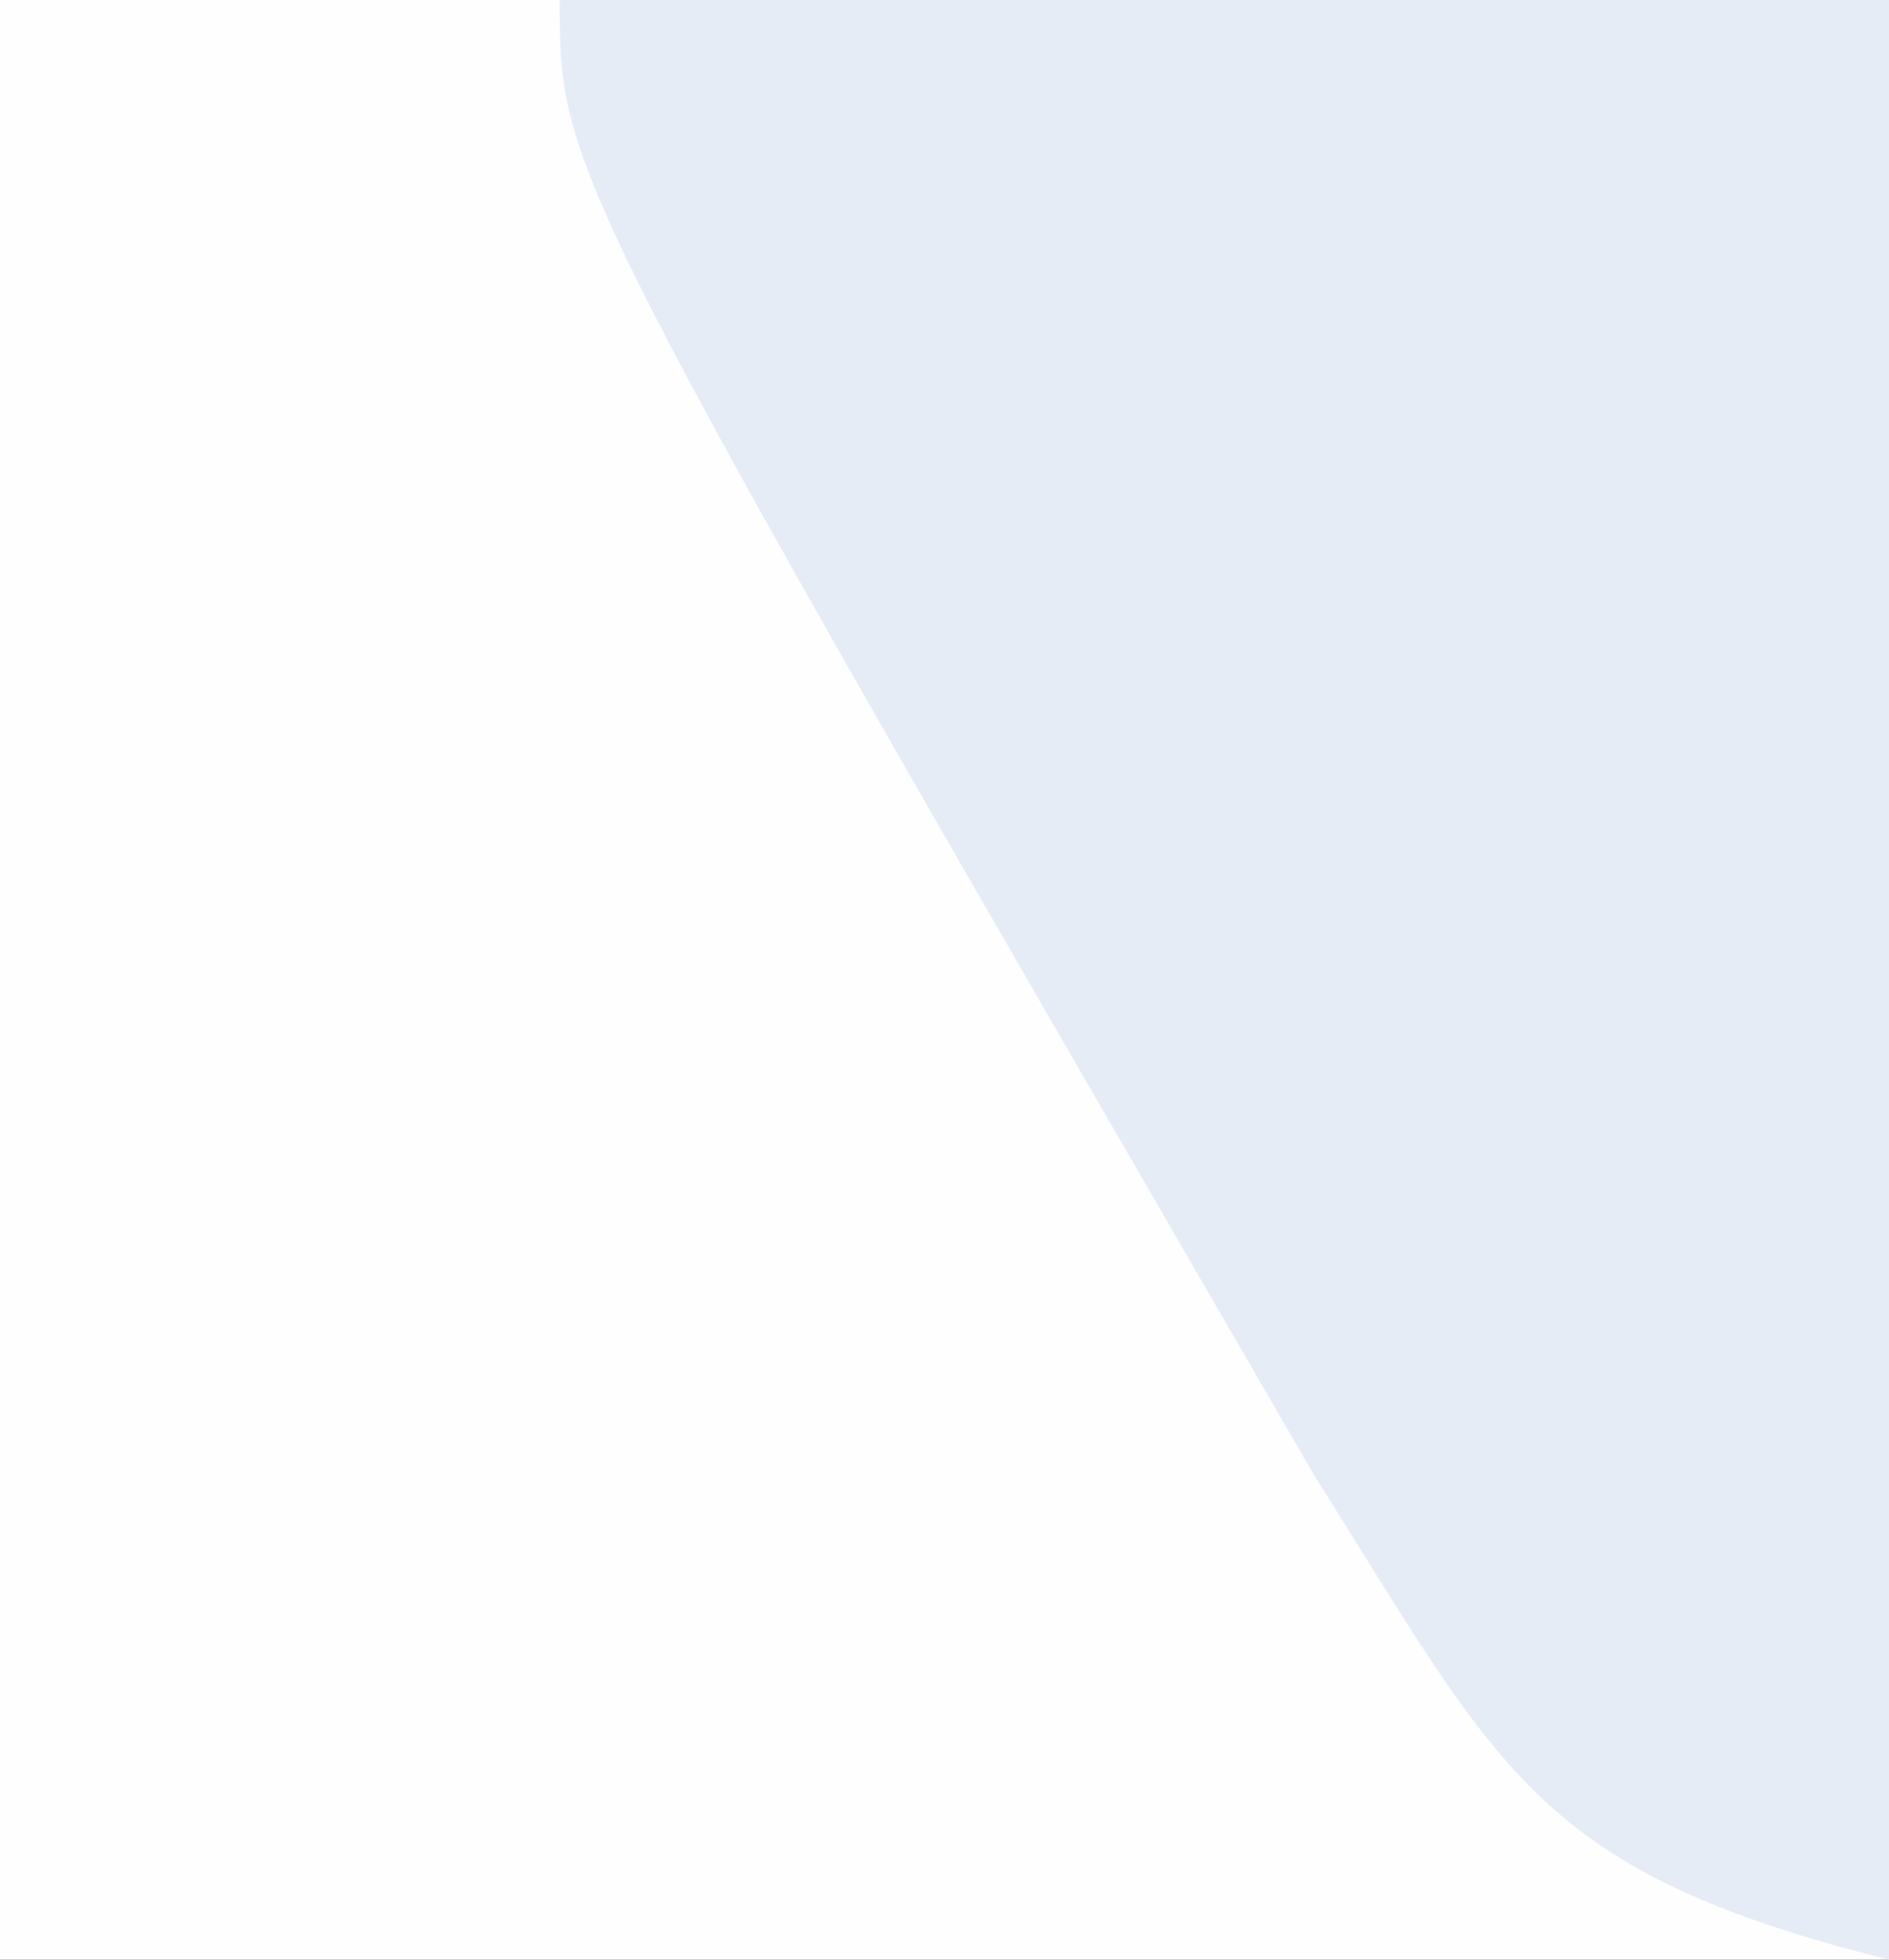 <?xml version="1.0" encoding="UTF-8"?>
<svg version="1.1" xmlns="http://www.w3.org/2000/svg" width="27" height="28">
<rect width="100%" height="100%" fill="#333333" stroke="none"/>
<path d="M0 0 C8.91 0 17.82 0 27 0 C27 9.24 27 18.48 27 28 C18.09 28 9.18 28 0 28 C0 18.76 0 9.52 0 0 Z " fill="#FEFEFE" transform="translate(0,0)"/>
<path d="M0 0 C6.27 0 12.54 0 19 0 C19 9.24 19 18.48 19 28 C13.935 26.734 13.456 25.311 10.793 21.094 C-0 2.471 -0 2.471 0 0 Z " fill="#E6ECF5" transform="translate(8,0)"/>
</svg>
